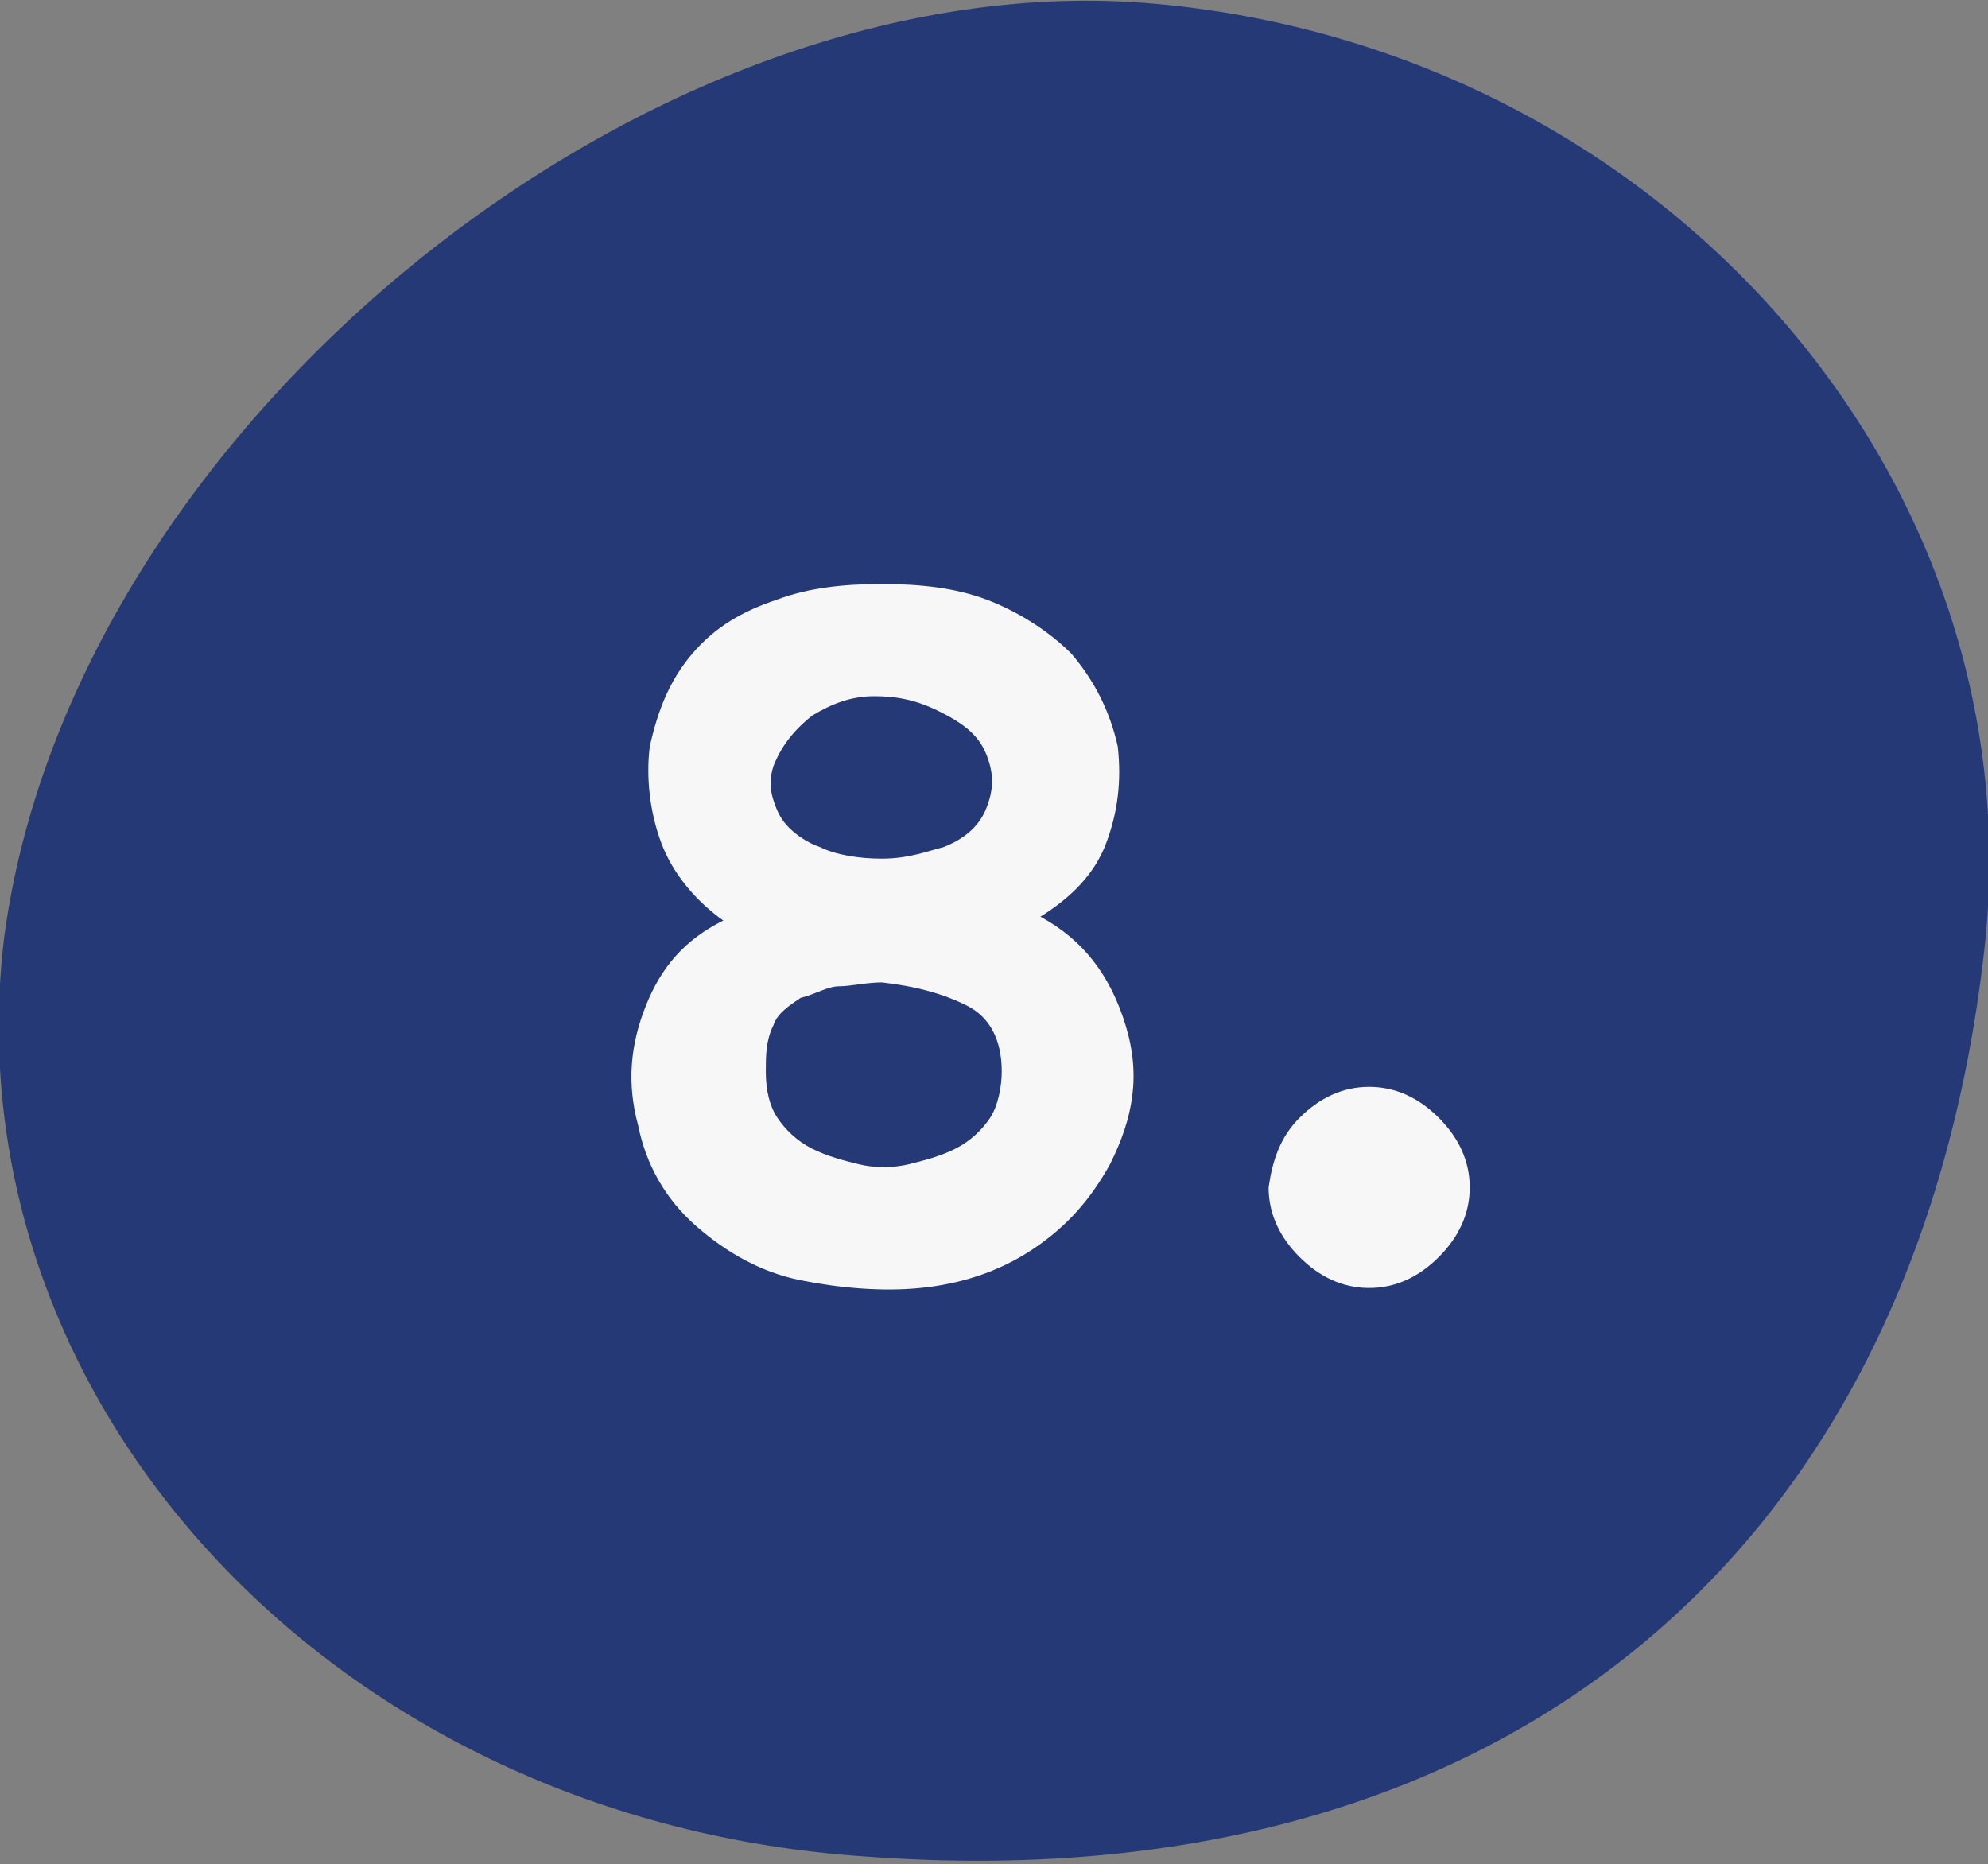 <?xml version="1.0" encoding="utf-8"?>
<!-- Generator: Adobe Illustrator 22.1.0, SVG Export Plug-In . SVG Version: 6.00 Build 0)  -->
<svg version="1.1" id="Capa_1" xmlns="http://www.w3.org/2000/svg" xmlns:xlink="http://www.w3.org/1999/xlink" x="0px" y="0px"
	 viewBox="0 0 51.4 48.2" style="enable-background:new 0 0 51.4 48.2;" xml:space="preserve">
<rect x="0" y="0" width="51.4" height="48.2" fill="#808080" stroke="none"/>
<style type="text/css">
	.st0{fill:#253977;}
	.st1{enable-background:new    ;}
	.st2{fill:#F7F7F7;}
</style>
<title>cn_2_nom8</title>
<g id="Capa_2_1_">
	<g id="Capa_1-2">
		<path class="st0" d="M29.9,0.1c13.1,1.2,22.8,12.3,21.4,24.5c-1.8,15.8-12.7,24.6-28.9,23.4C8.7,47.1-1.3,36.3,0.1,24.3
			C1.8,11.1,16.8-1.1,29.9,0.1z"/>
		<g class="st1">
			<path class="st2" d="M26.9,23.7c1.1,0.6,1.8,1.5,2.2,2.8s0.2,2.4-0.4,3.6c-0.5,0.9-1.1,1.6-2,2.2c-0.9,0.6-1.9,0.9-2.9,1
				c-1,0.1-2.1,0-3.1-0.2c-1-0.2-1.9-0.7-2.7-1.4c-0.8-0.7-1.3-1.6-1.5-2.6c-0.3-1.1-0.2-2.1,0.2-3.1c0.4-1,1-1.7,2-2.2
				c-0.7-0.5-1.3-1.2-1.6-2c-0.3-0.8-0.4-1.7-0.3-2.5c0.2-0.9,0.5-1.7,1.1-2.4c0.6-0.7,1.3-1.1,2.2-1.4c0.8-0.3,1.7-0.4,2.7-0.4
				c1,0,1.9,0.1,2.7,0.4c0.8,0.3,1.6,0.8,2.2,1.4c0.6,0.7,1,1.5,1.2,2.4c0.1,0.9,0,1.7-0.3,2.5S27.7,23.2,26.9,23.7z M19.8,27.7
				c0,0.5,0.1,0.9,0.3,1.2c0.2,0.3,0.5,0.6,0.9,0.8c0.4,0.2,0.8,0.3,1.2,0.4c0.4,0.1,0.9,0.1,1.3,0c0.4-0.1,0.8-0.2,1.2-0.4
				c0.4-0.2,0.7-0.5,0.9-0.8c0.2-0.3,0.3-0.8,0.3-1.2c0-0.8-0.3-1.4-0.9-1.7c-0.6-0.3-1.3-0.5-2.2-0.6c-0.4,0-0.8,0.1-1.1,0.1
				s-0.6,0.2-1,0.3c-0.3,0.2-0.6,0.4-0.7,0.7C19.8,26.9,19.8,27.3,19.8,27.7z M20,19.8c-0.1,0.3-0.1,0.6,0,0.9s0.2,0.5,0.4,0.7
				c0.2,0.2,0.5,0.4,0.8,0.5c0.4,0.2,1,0.3,1.6,0.3c0.7,0,1.2-0.2,1.6-0.3c0.5-0.2,0.9-0.5,1.1-1s0.2-0.9,0-1.4
				c-0.2-0.5-0.6-0.8-1.2-1.1c-0.6-0.3-1.1-0.4-1.7-0.4c-0.6,0-1.1,0.2-1.6,0.5C20.5,18.9,20.2,19.3,20,19.8z"/>
			<path class="st2" d="M33.6,28.9c0.5-0.5,1.1-0.8,1.8-0.8c0.7,0,1.3,0.3,1.8,0.8c0.5,0.5,0.8,1.1,0.8,1.8c0,0.7-0.3,1.3-0.8,1.8
				c-0.5,0.5-1.1,0.8-1.8,0.8c-0.7,0-1.3-0.3-1.8-0.8c-0.5-0.5-0.8-1.1-0.8-1.8C32.9,30,33.1,29.4,33.6,28.9z"/>
		</g>
	</g>
</g>
</svg>
